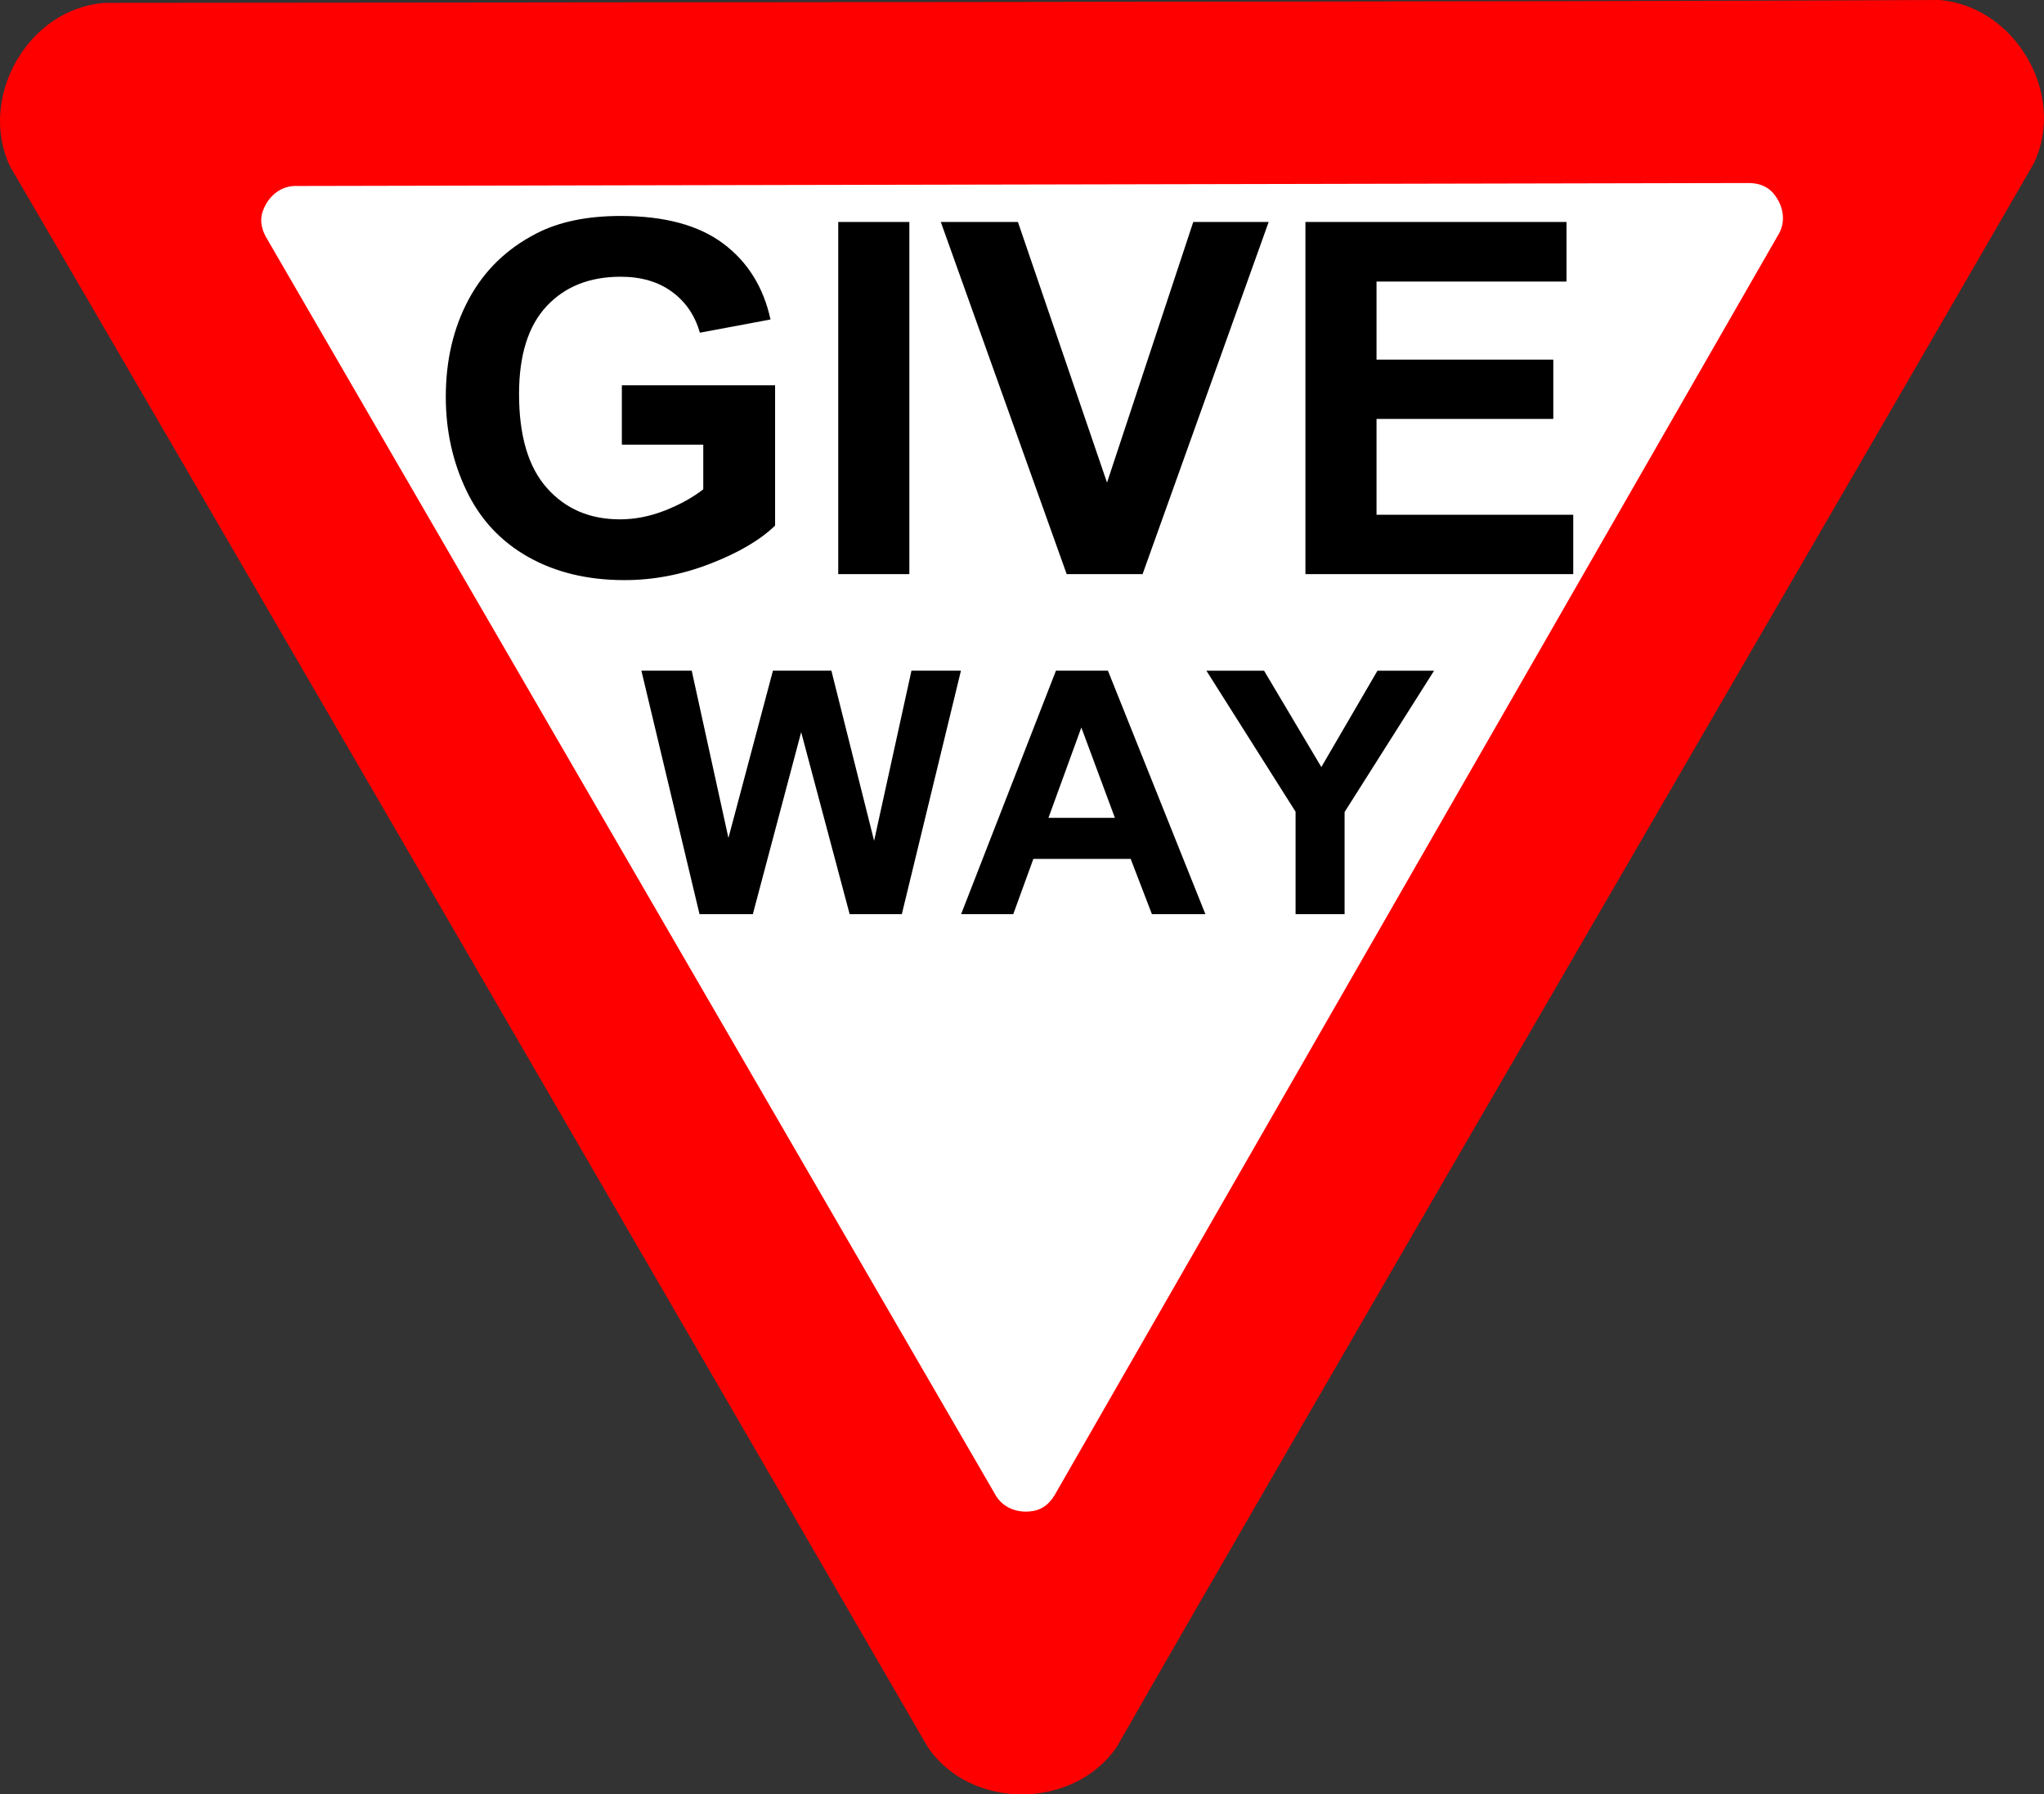 <?xml version="1.0" encoding="UTF-8"?>
<svg version="1.0" viewBox="0 0 513.39 450.65" xmlns="http://www.w3.org/2000/svg">
<rect x="0" y="0" width="513.39" height="450.65" fill="#333333" stroke="none"/>
<path d="m487.09-2.8422e-14c19.08 1.562 32.08 23.738 23.71 41.084-34.58 60.036-192.41 331.2-230.33 397.7-10.89 15.74-36.6 15.91-47.44 0-34.7-59.97-191.87-330.89-230.5-396.98-8.191-17.31 4.518-39.65 23.72-41.082 69.286-0.07 384.29-0.304 460.84-0.718z" fill="#f00" fill-rule="evenodd" stroke-width="3pt"/>
<path d="m446.5 59.22c1.95-3.021 1.56-6.43 0.03-9.075-1.41-2.453-3.48-4.14-7.32-4.18l-364.5 0.745c-3.586-0.173-6.345 1.865-7.873 4.511-1.415 2.452-1.845 5.083 0.042 8.432l182.94 315.42c1.65 3.19 4.79 4.56 7.85 4.56 2.83 0 5.32-0.94 7.28-4.25l181.55-316.16z" fill="#fff" fill-rule="evenodd" stroke-width="3pt"/>
<path d="m175.7 229.59-14.6-61.15h12.64l9.22 42.01 11.18-42.01h14.68l10.73 42.72 9.38-42.72h12.43l-14.85 61.15h-13.1l-12.18-45.71-12.14 45.71h-13.39zm127.06 0h-13.43l-5.34-13.89h-24.44l-5.05 13.89h-13.1l23.82-61.15h13.06l24.48 61.15zm-22.73-24.19-8.43-22.69-8.26 22.69h16.69zm45.38 24.19v-25.73l-22.4-35.42h14.48l14.39 24.2 14.1-24.2h14.22l-22.48 35.5v25.65h-12.31z"/>
<path d="m156.19 111.67v-14.903h38.49v35.233c-3.74 3.62-9.16 6.81-16.26 9.56-7.1 2.76-14.29 4.13-21.57 4.13-9.25 0-17.31-1.94-24.19-5.82s-12.05-9.43-15.5-16.65c-3.46-7.22-5.19-15.07-5.19-23.557 0-9.21 1.93-17.395 5.79-24.554s9.51-12.648 16.95-16.469c5.67-2.936 12.73-4.404 21.18-4.404 10.98 0 19.55 2.302 25.73 6.907 6.17 4.605 10.14 10.97 11.91 19.094l-17.74 3.318c-1.24-4.343-3.58-7.772-7.02-10.286-3.44-2.513-7.74-3.77-12.88-3.77-7.81 0-14.01 2.473-18.62 7.42-4.6 4.947-6.9 12.287-6.9 22.02 0 10.501 2.33 18.371 7 23.621 4.66 5.25 10.77 7.87 18.34 7.87 3.74 0 7.49-0.73 11.25-2.2s6.98-3.25 9.68-5.34v-11.22h-20.45zm54.35 32.52v-88.446h17.86v88.446h-17.86zm57.38 0-31.62-88.446h19.37l22.38 65.456 21.66-65.456h18.94l-31.67 88.446h-19.06zm59.96 0v-88.446h65.58v14.961h-47.72v19.607h44.4v14.898h-44.4v24.07h49.41v14.91h-67.27z"/>
</svg>
